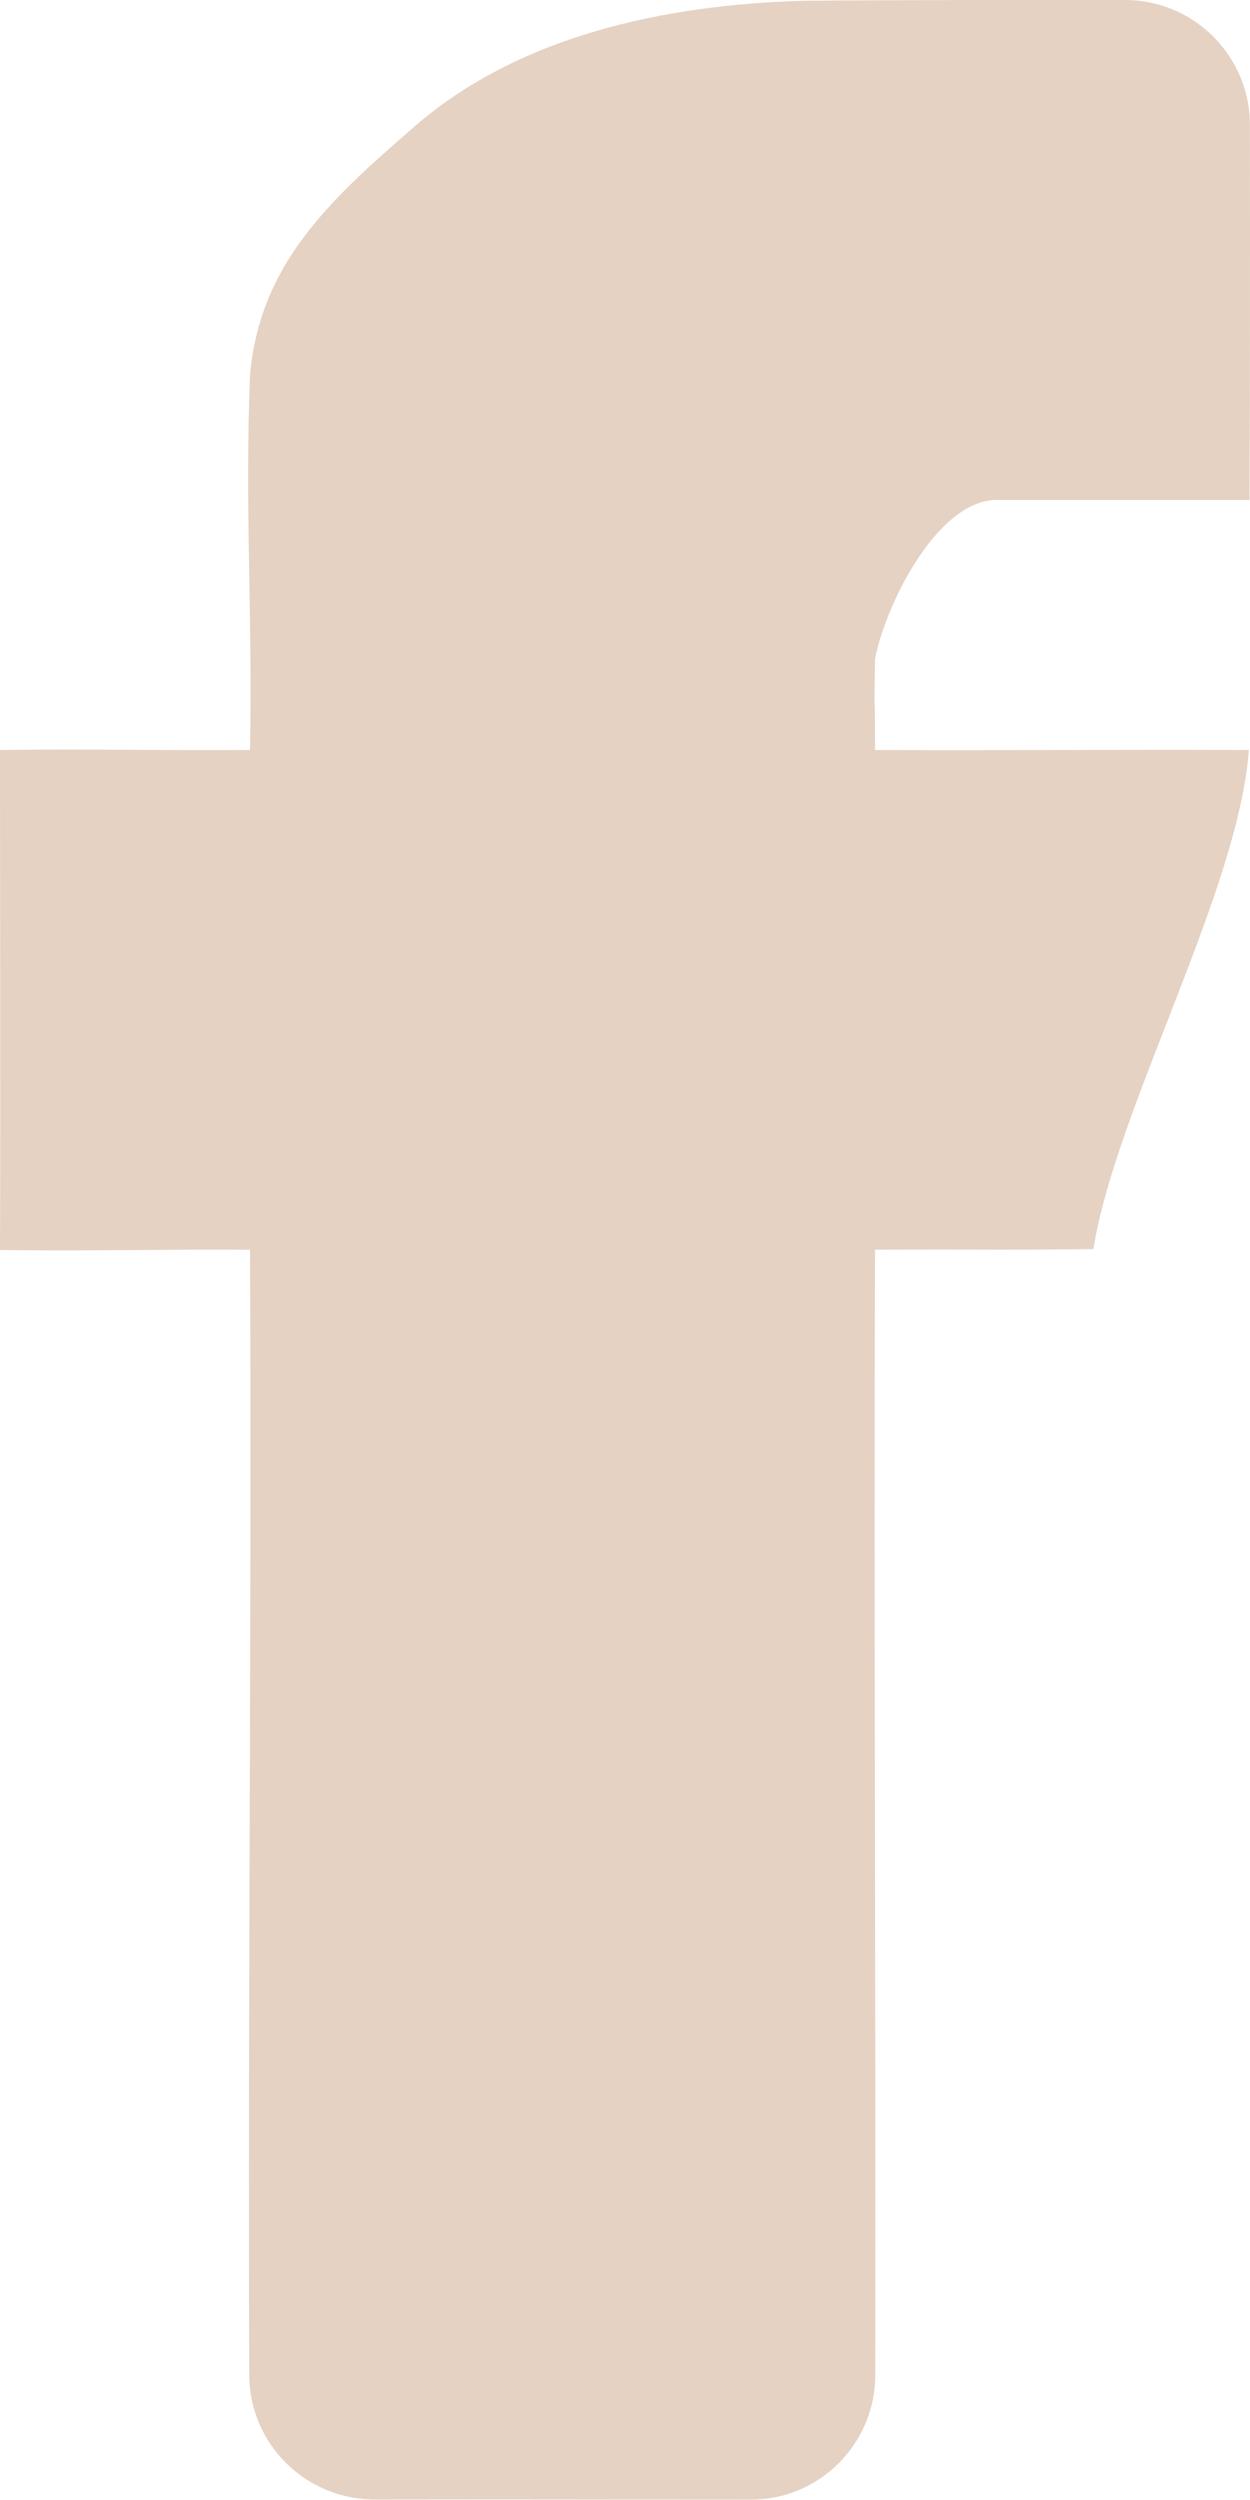 <?xml version="1.0" encoding="UTF-8"?> <svg xmlns="http://www.w3.org/2000/svg" width="10" height="20" viewBox="0 0 10 20" fill="none"> <path d="M3.296 1.03C4.133 0.288 5.318 0.035 6.441 0.006C7.294 -0.001 8.147 -0 9.001 0C9.551 0.001 9.998 0.446 9.999 0.997C10.001 2.001 10 3.135 9.996 4C9.232 4 8.764 4 8 4C7.516 3.971 7.088 4.82 7 5.272C6.99 6.053 7 5.219 7 6C8.123 6.005 8.868 5.995 9.991 6C9.908 7.131 8.924 8.877 8.747 9.993C7.754 10.003 7.993 9.993 7 9.998C6.991 13.001 7.007 15.999 7.002 19.002C7.001 19.551 6.556 19.997 6.007 19.997C5.041 19.997 3.964 19.994 2.999 19.996C2.447 19.997 1.996 19.553 1.994 19.001C1.982 16 2.014 12.999 2 9.998C1.283 9.993 0.717 10.01 0 10C0.005 8.879 0 7.116 0 6C0.717 5.99 1.283 6.005 2 6C2.021 4.913 1.958 4.087 2 3C2.078 2.132 2.605 1.627 3.296 1.03Z" fill="#E5D2C3"></path> </svg> 